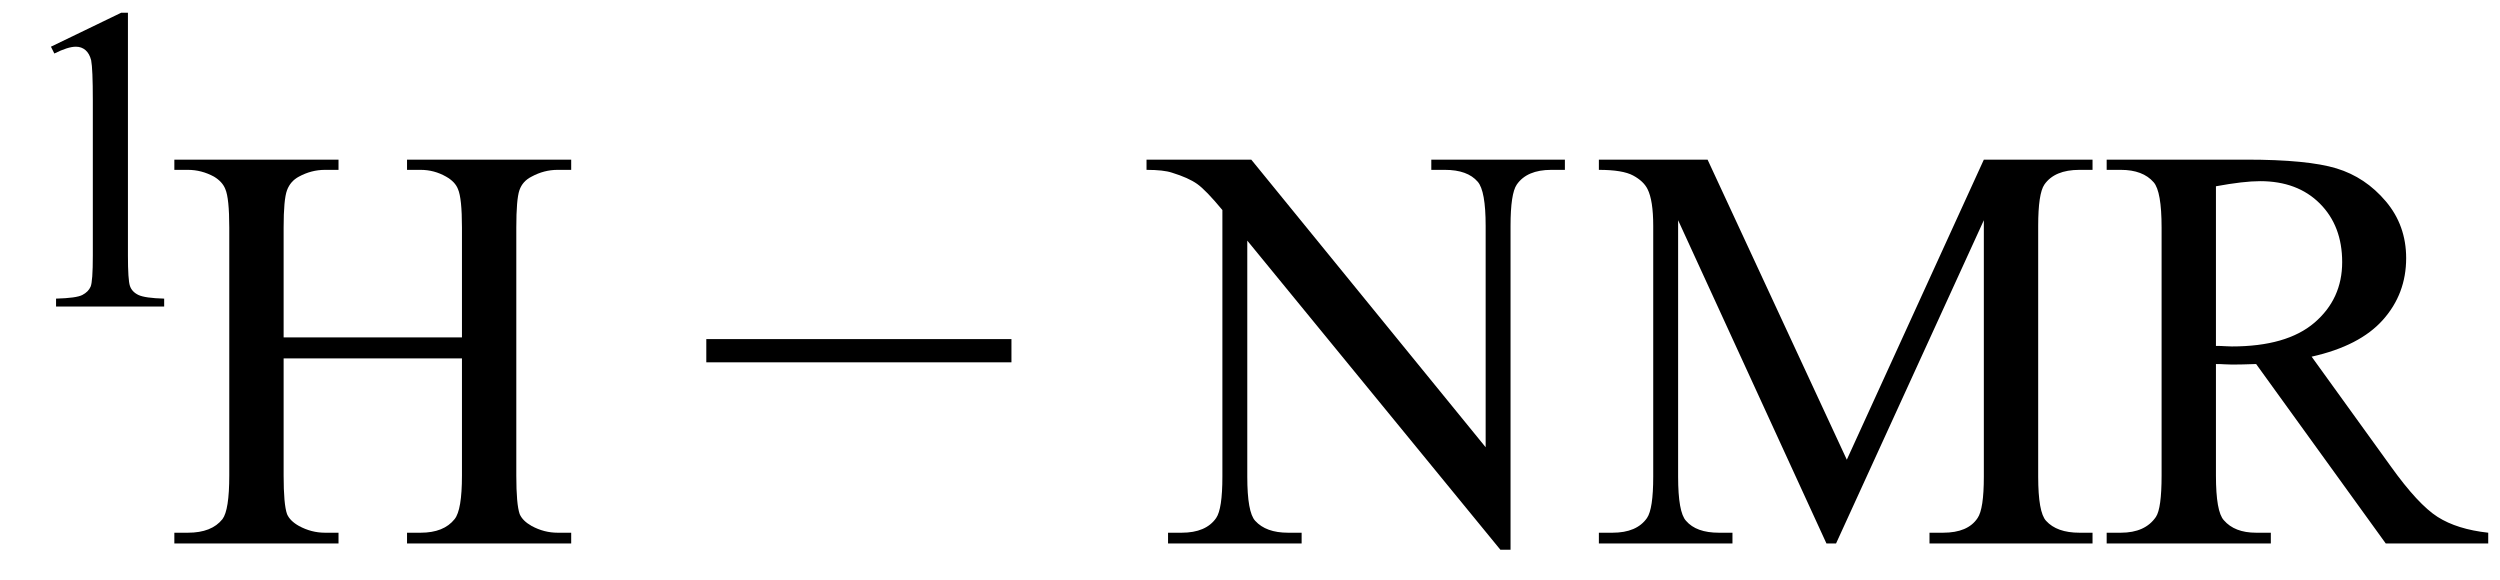 <svg xmlns="http://www.w3.org/2000/svg" xmlns:xlink="http://www.w3.org/1999/xlink" stroke-dasharray="none" shape-rendering="auto" font-family="'Dialog'" width="69" text-rendering="auto" fill-opacity="1" contentScriptType="text/ecmascript" color-interpolation="auto" color-rendering="auto" preserveAspectRatio="xMidYMid meet" font-size="12" fill="black" stroke="black" image-rendering="auto" stroke-miterlimit="10" zoomAndPan="magnify" version="1.0" stroke-linecap="square" stroke-linejoin="miter" contentStyleType="text/css" font-style="normal" height="16" stroke-width="1" stroke-dashoffset="0" font-weight="normal" stroke-opacity="1"><defs id="genericDefs"/><g><g text-rendering="optimizeLegibility" transform="translate(4.531,15)" color-rendering="optimizeQuality" color-interpolation="linearRGB" image-rendering="optimizeQuality"><path d="M3.297 -5.688 L8.219 -5.688 L8.219 -8.719 Q8.219 -9.531 8.109 -9.781 Q8.031 -9.984 7.781 -10.125 Q7.453 -10.312 7.078 -10.312 L6.703 -10.312 L6.703 -10.594 L11.234 -10.594 L11.234 -10.312 L10.859 -10.312 Q10.484 -10.312 10.141 -10.125 Q9.891 -10 9.805 -9.75 Q9.719 -9.5 9.719 -8.719 L9.719 -1.875 Q9.719 -1.078 9.812 -0.812 Q9.891 -0.625 10.141 -0.484 Q10.484 -0.297 10.859 -0.297 L11.234 -0.297 L11.234 0 L6.703 0 L6.703 -0.297 L7.078 -0.297 Q7.719 -0.297 8.016 -0.672 Q8.219 -0.922 8.219 -1.875 L8.219 -5.109 L3.297 -5.109 L3.297 -1.875 Q3.297 -1.078 3.391 -0.812 Q3.469 -0.625 3.719 -0.484 Q4.062 -0.297 4.438 -0.297 L4.812 -0.297 L4.812 0 L0.281 0 L0.281 -0.297 L0.656 -0.297 Q1.312 -0.297 1.609 -0.672 Q1.797 -0.922 1.797 -1.875 L1.797 -8.719 Q1.797 -9.531 1.688 -9.781 Q1.609 -9.984 1.375 -10.125 Q1.031 -10.312 0.656 -10.312 L0.281 -10.312 L0.281 -10.594 L4.812 -10.594 L4.812 -10.312 L4.438 -10.312 Q4.062 -10.312 3.719 -10.125 Q3.484 -10 3.391 -9.75 Q3.297 -9.5 3.297 -8.719 L3.297 -5.688 Z" stroke="none"/></g><g text-rendering="optimizeLegibility" transform="translate(0,8.461)" color-rendering="optimizeQuality" color-interpolation="linearRGB" image-rendering="optimizeQuality"><path d="M1.406 -7.172 L3.344 -8.109 L3.531 -8.109 L3.531 -1.406 Q3.531 -0.734 3.586 -0.57 Q3.641 -0.406 3.82 -0.32 Q4 -0.234 4.531 -0.219 L4.531 0 L1.547 0 L1.547 -0.219 Q2.109 -0.234 2.273 -0.32 Q2.438 -0.406 2.5 -0.547 Q2.562 -0.688 2.562 -1.406 L2.562 -5.688 Q2.562 -6.562 2.516 -6.797 Q2.469 -6.984 2.359 -7.078 Q2.25 -7.172 2.094 -7.172 Q1.875 -7.172 1.5 -6.984 L1.406 -7.172 Z" stroke="none"/></g><g text-rendering="optimizeLegibility" transform="translate(19.197,15)" color-rendering="optimizeQuality" color-interpolation="linearRGB" image-rendering="optimizeQuality"><path d="M8.719 -5 L0.297 -5 L0.297 -5.641 L8.719 -5.641 L8.719 -5 Z" stroke="none"/></g><g text-rendering="optimizeLegibility" transform="translate(31.863,15)" color-rendering="optimizeQuality" color-interpolation="linearRGB" image-rendering="optimizeQuality"><path d="M-0.219 -10.594 L2.672 -10.594 L9.141 -2.656 L9.141 -8.766 Q9.141 -9.734 8.922 -9.984 Q8.641 -10.312 8.016 -10.312 L7.641 -10.312 L7.641 -10.594 L11.328 -10.594 L11.328 -10.312 L10.953 -10.312 Q10.281 -10.312 10 -9.906 Q9.828 -9.656 9.828 -8.766 L9.828 0.172 L9.547 0.172 L2.562 -8.359 L2.562 -1.844 Q2.562 -0.859 2.781 -0.625 Q3.078 -0.297 3.688 -0.297 L4.062 -0.297 L4.062 0 L0.375 0 L0.375 -0.297 L0.75 -0.297 Q1.422 -0.297 1.703 -0.703 Q1.875 -0.953 1.875 -1.844 L1.875 -9.203 Q1.422 -9.75 1.18 -9.922 Q0.938 -10.094 0.484 -10.234 Q0.25 -10.312 -0.219 -10.312 L-0.219 -10.594 ZM18.547 0 L14.453 -8.922 L14.453 -1.844 Q14.453 -0.859 14.672 -0.625 Q14.953 -0.297 15.578 -0.297 L15.953 -0.297 L15.953 0 L12.266 0 L12.266 -0.297 L12.641 -0.297 Q13.312 -0.297 13.594 -0.703 Q13.766 -0.953 13.766 -1.844 L13.766 -8.766 Q13.766 -9.469 13.609 -9.781 Q13.5 -10 13.211 -10.156 Q12.922 -10.312 12.266 -10.312 L12.266 -10.594 L15.266 -10.594 L19.109 -2.312 L22.891 -10.594 L25.891 -10.594 L25.891 -10.312 L25.531 -10.312 Q24.844 -10.312 24.562 -9.906 Q24.391 -9.656 24.391 -8.766 L24.391 -1.844 Q24.391 -0.859 24.609 -0.625 Q24.906 -0.297 25.531 -0.297 L25.891 -0.297 L25.891 0 L21.391 0 L21.391 -0.297 L21.766 -0.297 Q22.453 -0.297 22.719 -0.703 Q22.891 -0.953 22.891 -1.844 L22.891 -8.922 L18.812 0 L18.547 0 ZM36.812 0 L33.984 0 L30.406 -4.953 Q30 -4.938 29.75 -4.938 Q29.656 -4.938 29.539 -4.945 Q29.422 -4.953 29.297 -4.953 L29.297 -1.875 Q29.297 -0.875 29.516 -0.641 Q29.812 -0.297 30.406 -0.297 L30.812 -0.297 L30.812 0 L26.281 0 L26.281 -0.297 L26.672 -0.297 Q27.344 -0.297 27.641 -0.734 Q27.797 -0.969 27.797 -1.875 L27.797 -8.719 Q27.797 -9.719 27.578 -9.969 Q27.281 -10.312 26.672 -10.312 L26.281 -10.312 L26.281 -10.594 L30.141 -10.594 Q31.828 -10.594 32.625 -10.352 Q33.422 -10.109 33.984 -9.445 Q34.547 -8.781 34.547 -7.875 Q34.547 -6.891 33.906 -6.172 Q33.266 -5.453 31.938 -5.156 L34.125 -2.125 Q34.875 -1.078 35.414 -0.734 Q35.953 -0.391 36.812 -0.297 L36.812 0 ZM29.297 -5.453 Q29.438 -5.453 29.547 -5.445 Q29.656 -5.438 29.734 -5.438 Q31.25 -5.438 32.016 -6.094 Q32.781 -6.75 32.781 -7.766 Q32.781 -8.766 32.164 -9.383 Q31.547 -10 30.516 -10 Q30.062 -10 29.297 -9.859 L29.297 -5.453 Z" stroke="none"/></g></g></svg>